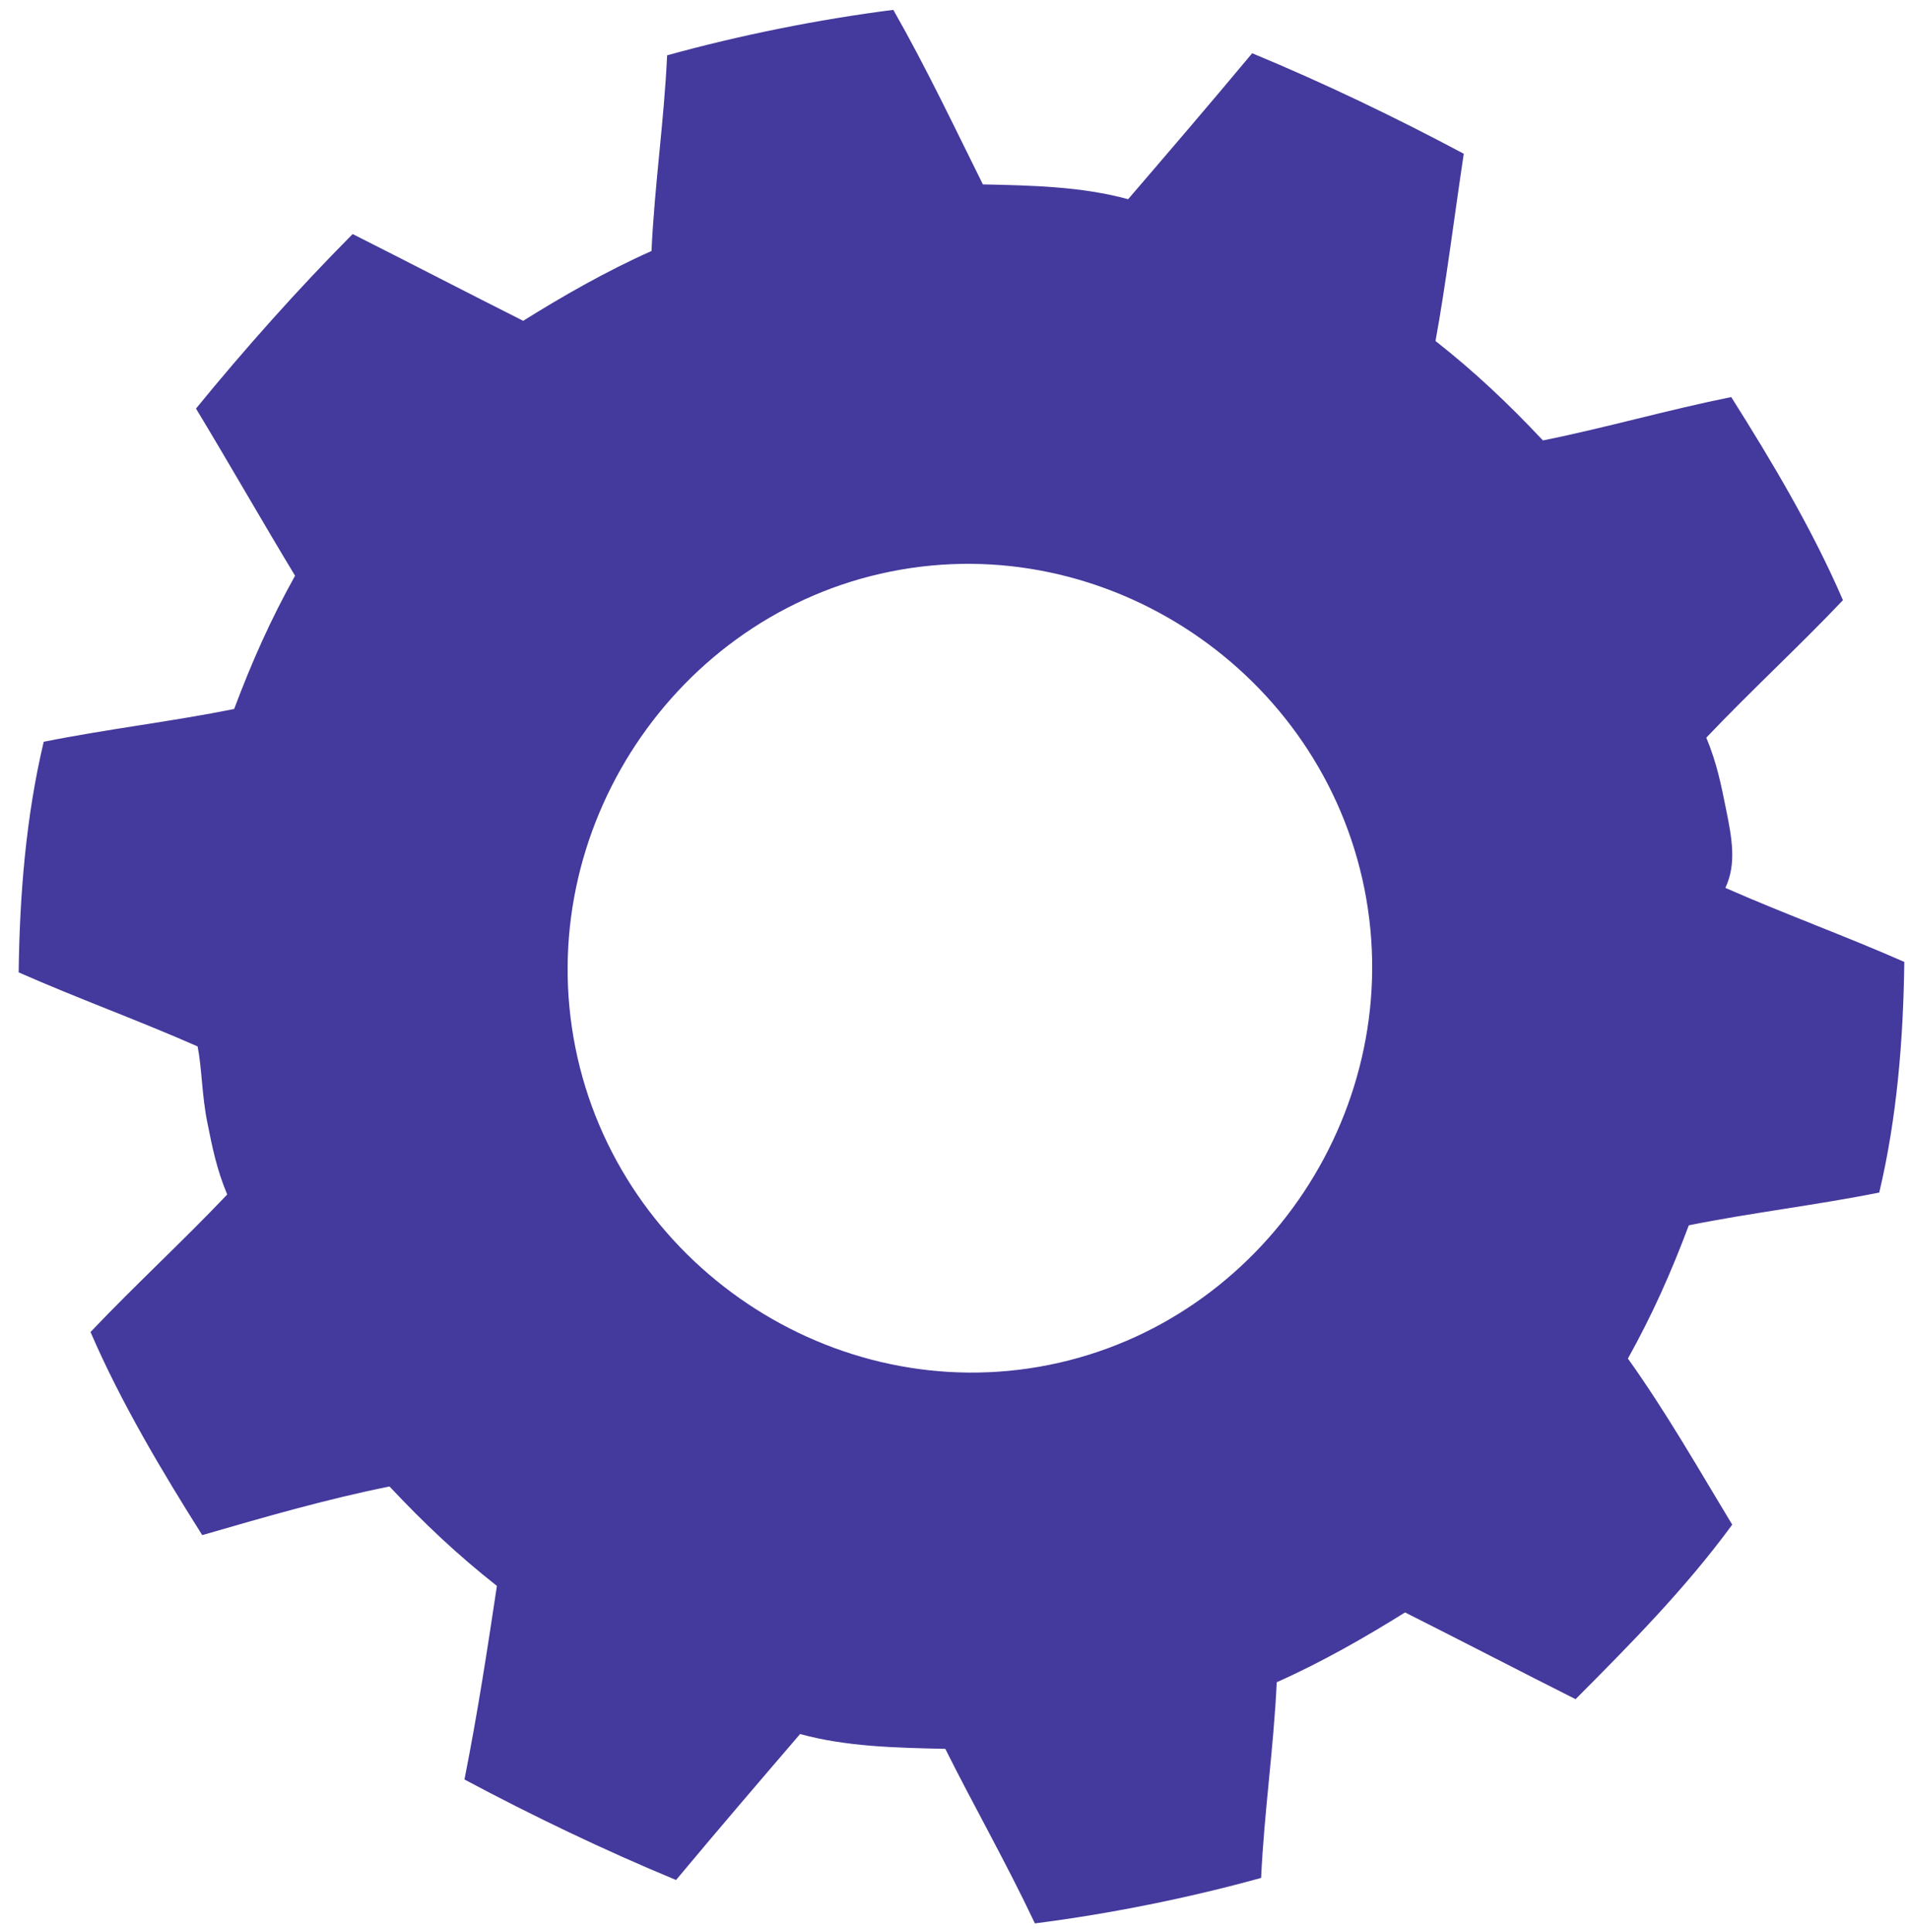 <svg width="86" height="87" viewBox="0 0 86 87" version="1.1" xmlns="http://www.w3.org/2000/svg" xmlns:xlink="http://www.w3.org/1999/xlink">
<title>Gear 2</title>
<desc>Created using Figma</desc>
<g id="Canvas" transform="translate(-1924 -1533)">
<g id="Gear 2">
<g id="Vector">
<use xlink:href="#path0_fill" transform="matrix(0.98 -0.197 0.196 0.981 1918 1542.55)" fill="#44399C"/>
</g>
</g>
</g>
<defs>
<path id="path0_fill" d="M 76.857 42.91C 76.857 41.696 76.857 40.725 76.616 39.511C 79.032 37.812 81.449 36.355 83.866 34.656C 83.141 31.257 81.933 27.858 80.724 24.702C 77.824 24.702 74.924 24.945 72.023 24.945C 70.815 23.003 69.607 21.303 68.156 19.604C 69.123 17.176 70.09 14.263 71.057 11.592C 68.398 9.407 65.498 7.223 62.598 5.28C 60.181 7.223 58.005 8.922 55.83 10.621C 53.897 9.65 51.722 9.165 49.546 8.679C 48.821 6.009 48.096 3.095 47.13 0.182C 43.746 -0.061 40.12 -0.061 36.737 0.182C 36.012 3.095 35.045 5.766 34.32 8.679C 32.145 9.165 29.97 9.893 28.036 10.621C 25.861 8.922 23.444 6.98 21.269 5.28C 18.368 7.223 15.468 9.407 12.809 11.592C 13.776 14.263 14.743 17.176 15.71 19.847C 14.26 21.546 13.051 23.246 11.843 25.188C 8.943 25.188 6.042 24.945 3.142 24.945C 1.692 28.101 0.725 31.5 5.36659e-16 34.899C 2.417 36.598 4.834 38.055 7.251 39.754C 7.251 40.725 7.009 41.939 7.009 43.153C 7.009 44.367 7.009 45.338 7.251 46.552C 4.834 48.251 2.417 49.708 0 51.407C 0.725 54.806 1.934 58.205 3.142 61.361C 6.042 61.118 8.943 60.875 11.843 60.875C 13.051 62.818 14.26 64.517 15.71 66.216C 14.743 68.887 13.776 71.558 12.568 74.471C 15.226 76.656 18.127 78.841 21.027 80.783C 23.444 78.841 25.619 77.141 27.794 75.442C 29.728 76.413 31.903 76.898 34.078 77.384C 34.803 80.055 35.77 82.968 36.495 85.881C 39.879 86.124 43.504 86.124 46.888 85.881C 47.613 82.968 48.58 80.297 49.305 77.384C 51.48 76.898 53.655 76.17 55.589 75.442C 57.764 77.141 60.181 79.083 62.356 80.783C 65.256 78.841 68.156 76.898 70.815 74.471C 69.848 71.8 68.882 68.887 67.673 66.216C 69.123 64.517 70.332 62.818 71.54 60.875C 74.44 60.875 77.341 61.118 80.241 61.118C 81.691 57.962 82.658 54.563 83.383 51.164C 80.966 49.465 78.549 48.008 76.132 46.309C 76.857 45.338 76.857 44.124 76.857 42.91ZM 42.054 61.361C 32.145 61.361 23.927 53.107 23.927 43.153C 23.927 33.199 32.145 24.945 42.054 24.945C 51.963 24.945 60.181 33.199 60.181 43.153C 60.181 53.107 51.963 61.361 42.054 61.361Z"/>
</defs>
</svg>
